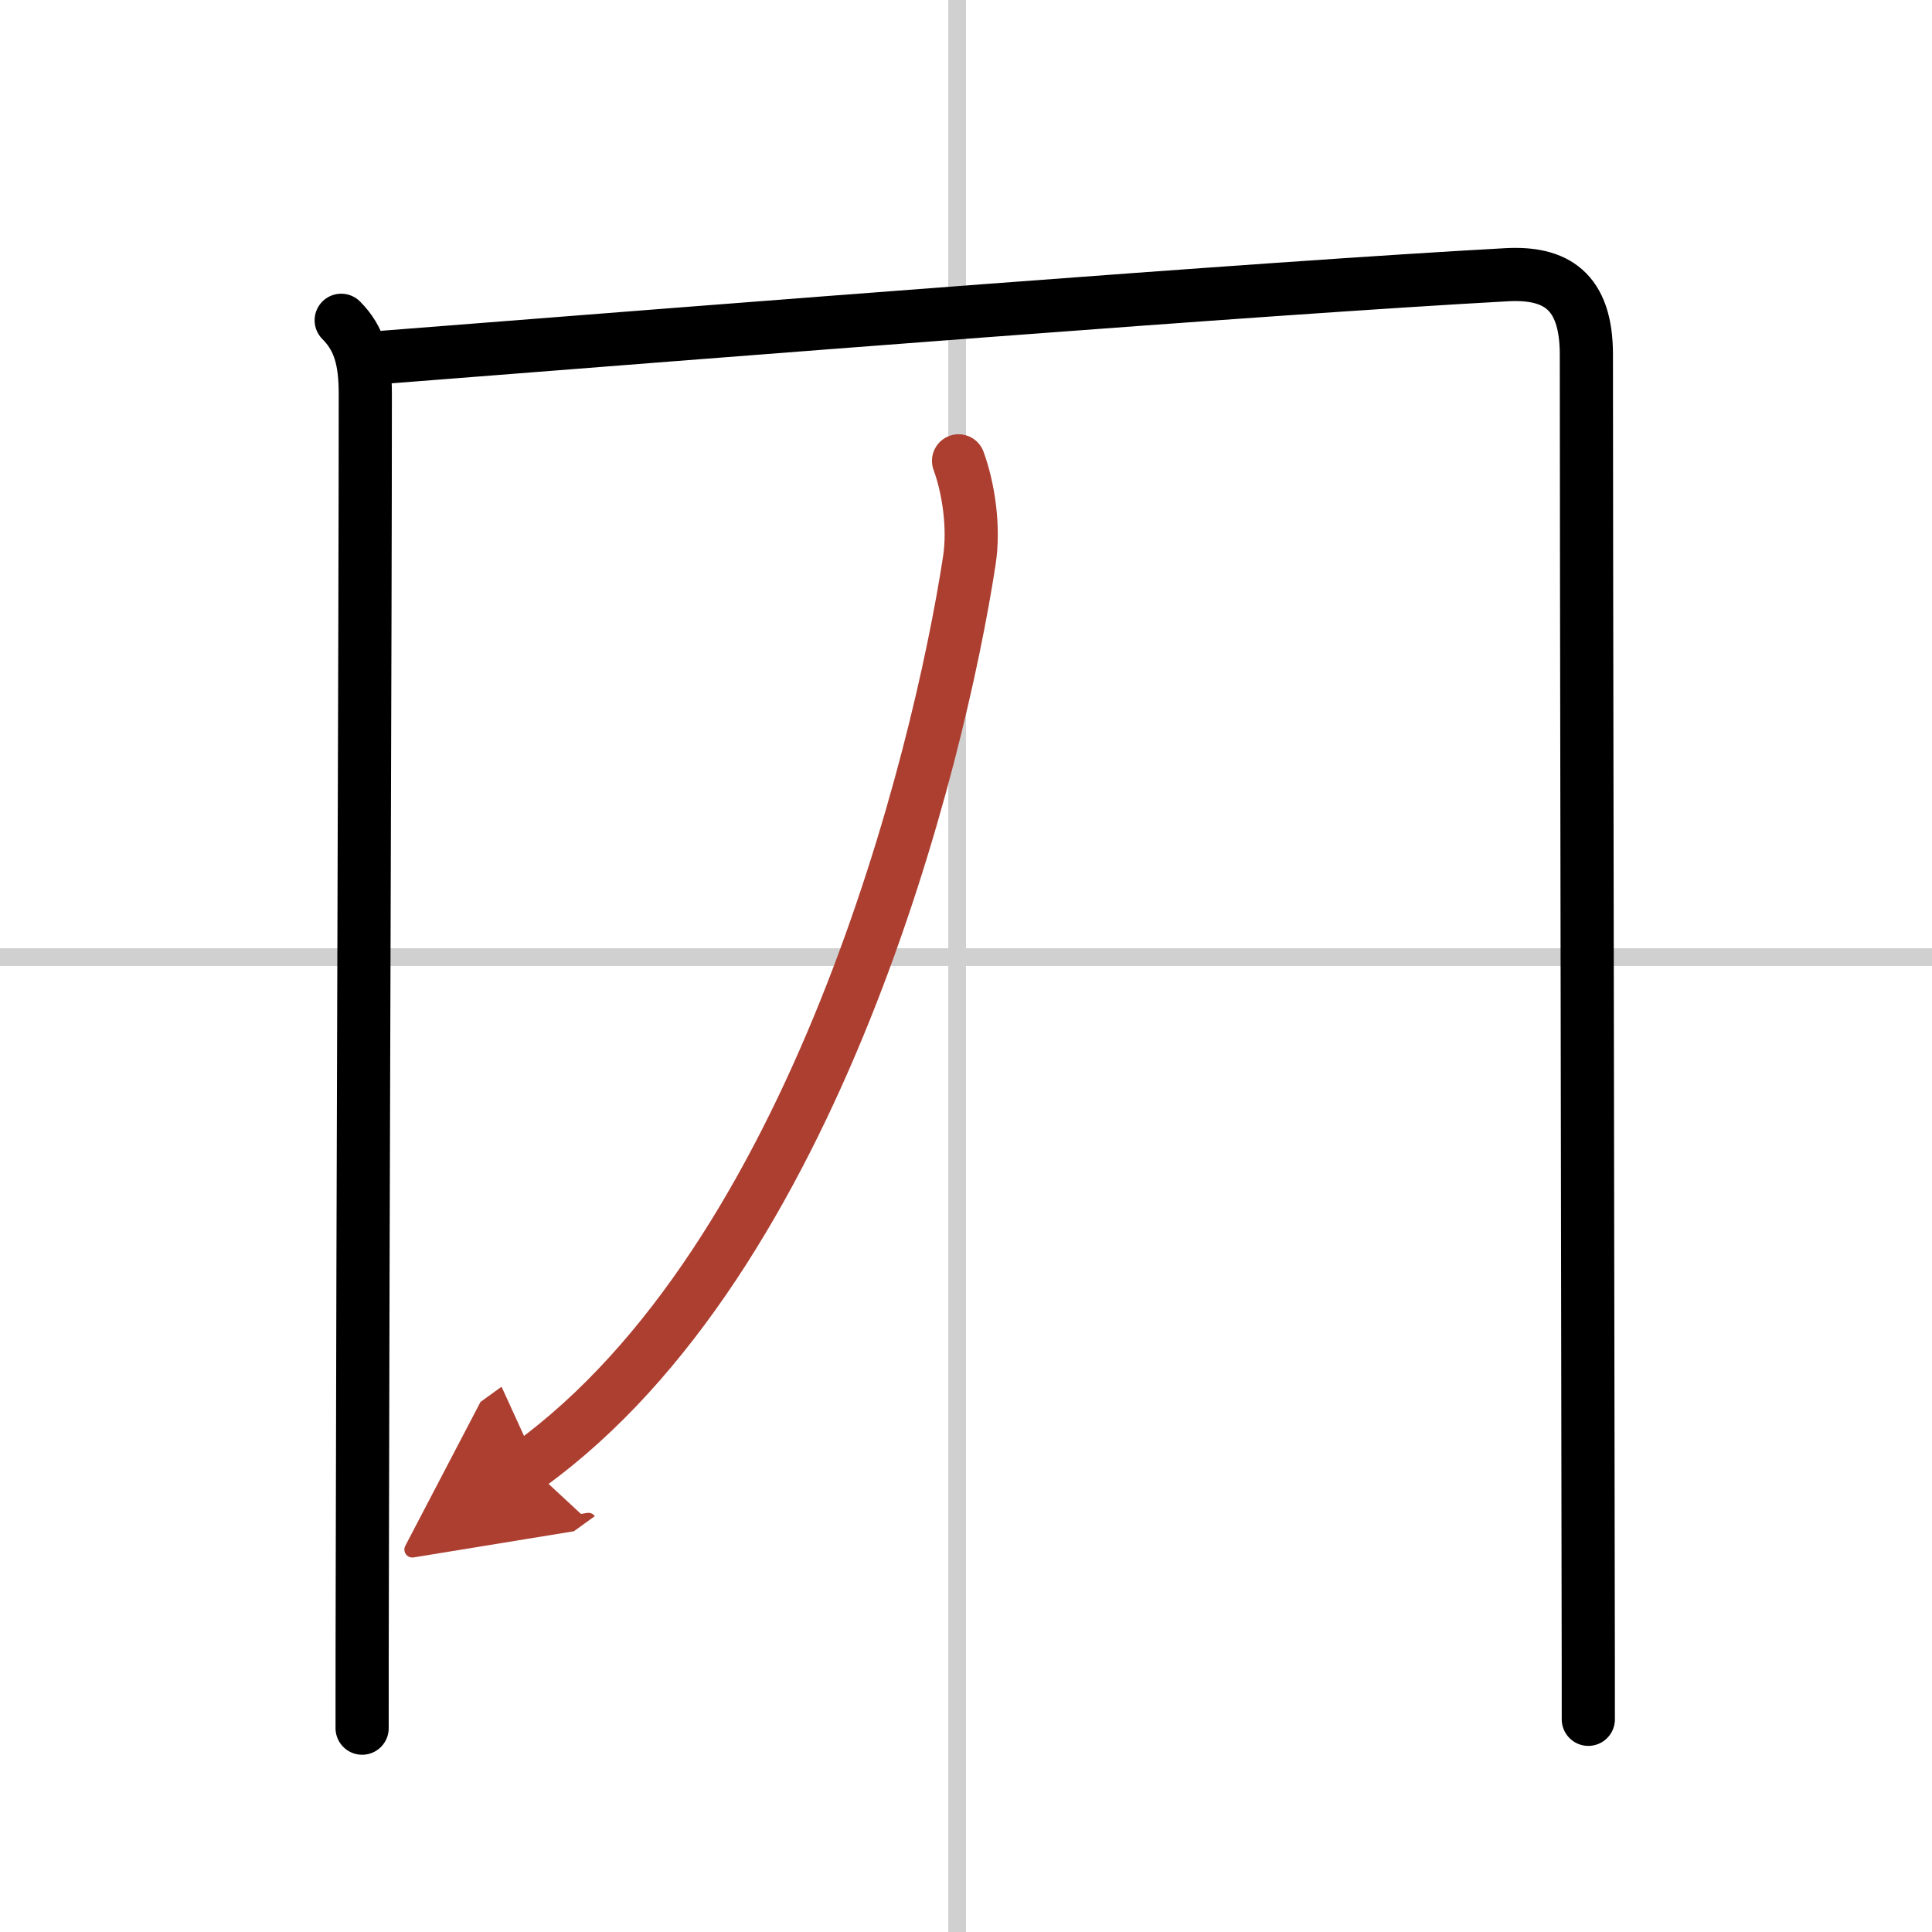 <svg width="400" height="400" viewBox="0 0 109 109" xmlns="http://www.w3.org/2000/svg"><defs><marker id="a" markerWidth="4" orient="auto" refX="1" refY="5" viewBox="0 0 10 10"><polyline points="0 0 10 5 0 10 1 5" fill="#ad3f31" stroke="#ad3f31"/></marker></defs><g fill="none" stroke="#000" stroke-linecap="round" stroke-linejoin="round" stroke-width="3"><rect width="100%" height="100%" fill="#fff" stroke="#fff"/><line x1="54" x2="54" y2="109" stroke="#d0d0d0" stroke-width="1"/><line x2="109" y1="54" y2="54" stroke="#d0d0d0" stroke-width="1"/><path d="m19.25 18.07c1.03 1.03 1.36 2.26 1.36 4.16 0 12.63-0.14 46.59-0.17 66.77-0.01 3.24-0.01 6.12-0.01 8.5"/><path d="m21.73 20.15c19.4-1.52 49.52-3.9 63.27-4.65 2.75-0.15 4.5 0.88 4.5 4.5 0 11.21 0.08 50.57 0.1 68.62 0.01 4.05 0.01 7.02 0.01 8.38"/><path d="M54.08,26c0.55,1.5,0.9,3.7,0.61,5.61C52.96,42.92,46,71,29.83,82.68" marker-end="url(#a)" stroke="#ad3f31"/></g></svg>
